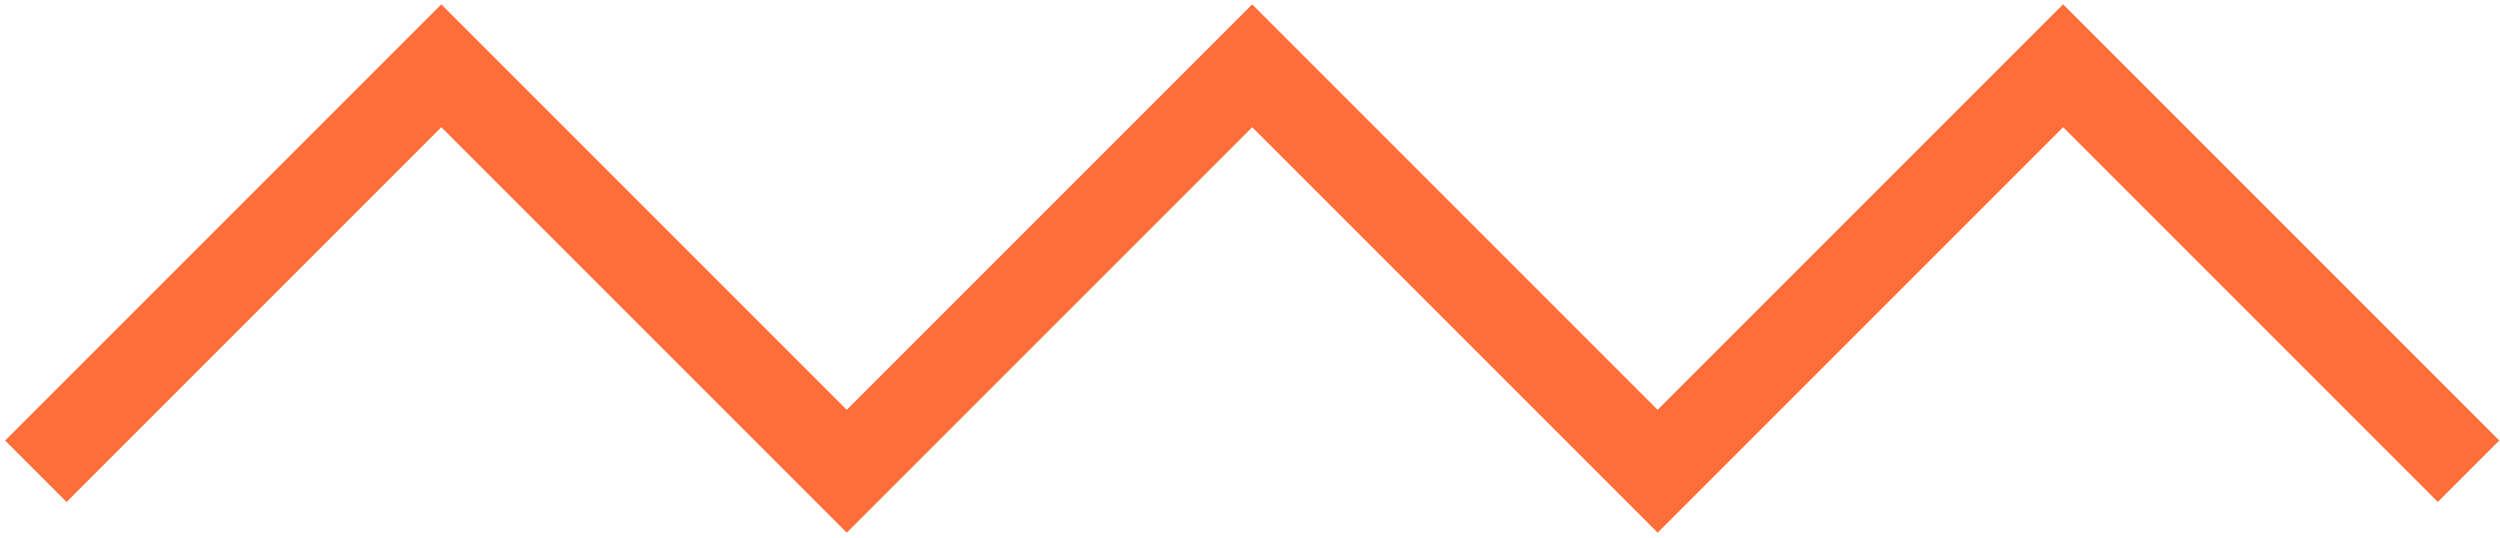 <svg width="418" height="90" viewBox="0 0 418 90" fill="none" xmlns="http://www.w3.org/2000/svg">
<path d="M6 78.79L73.79 11L141.58 78.79L209.37 11L277.16 78.79L344.95 11L412.74 78.79" stroke="#FF6D38" stroke-width="14.526"/>
</svg>

